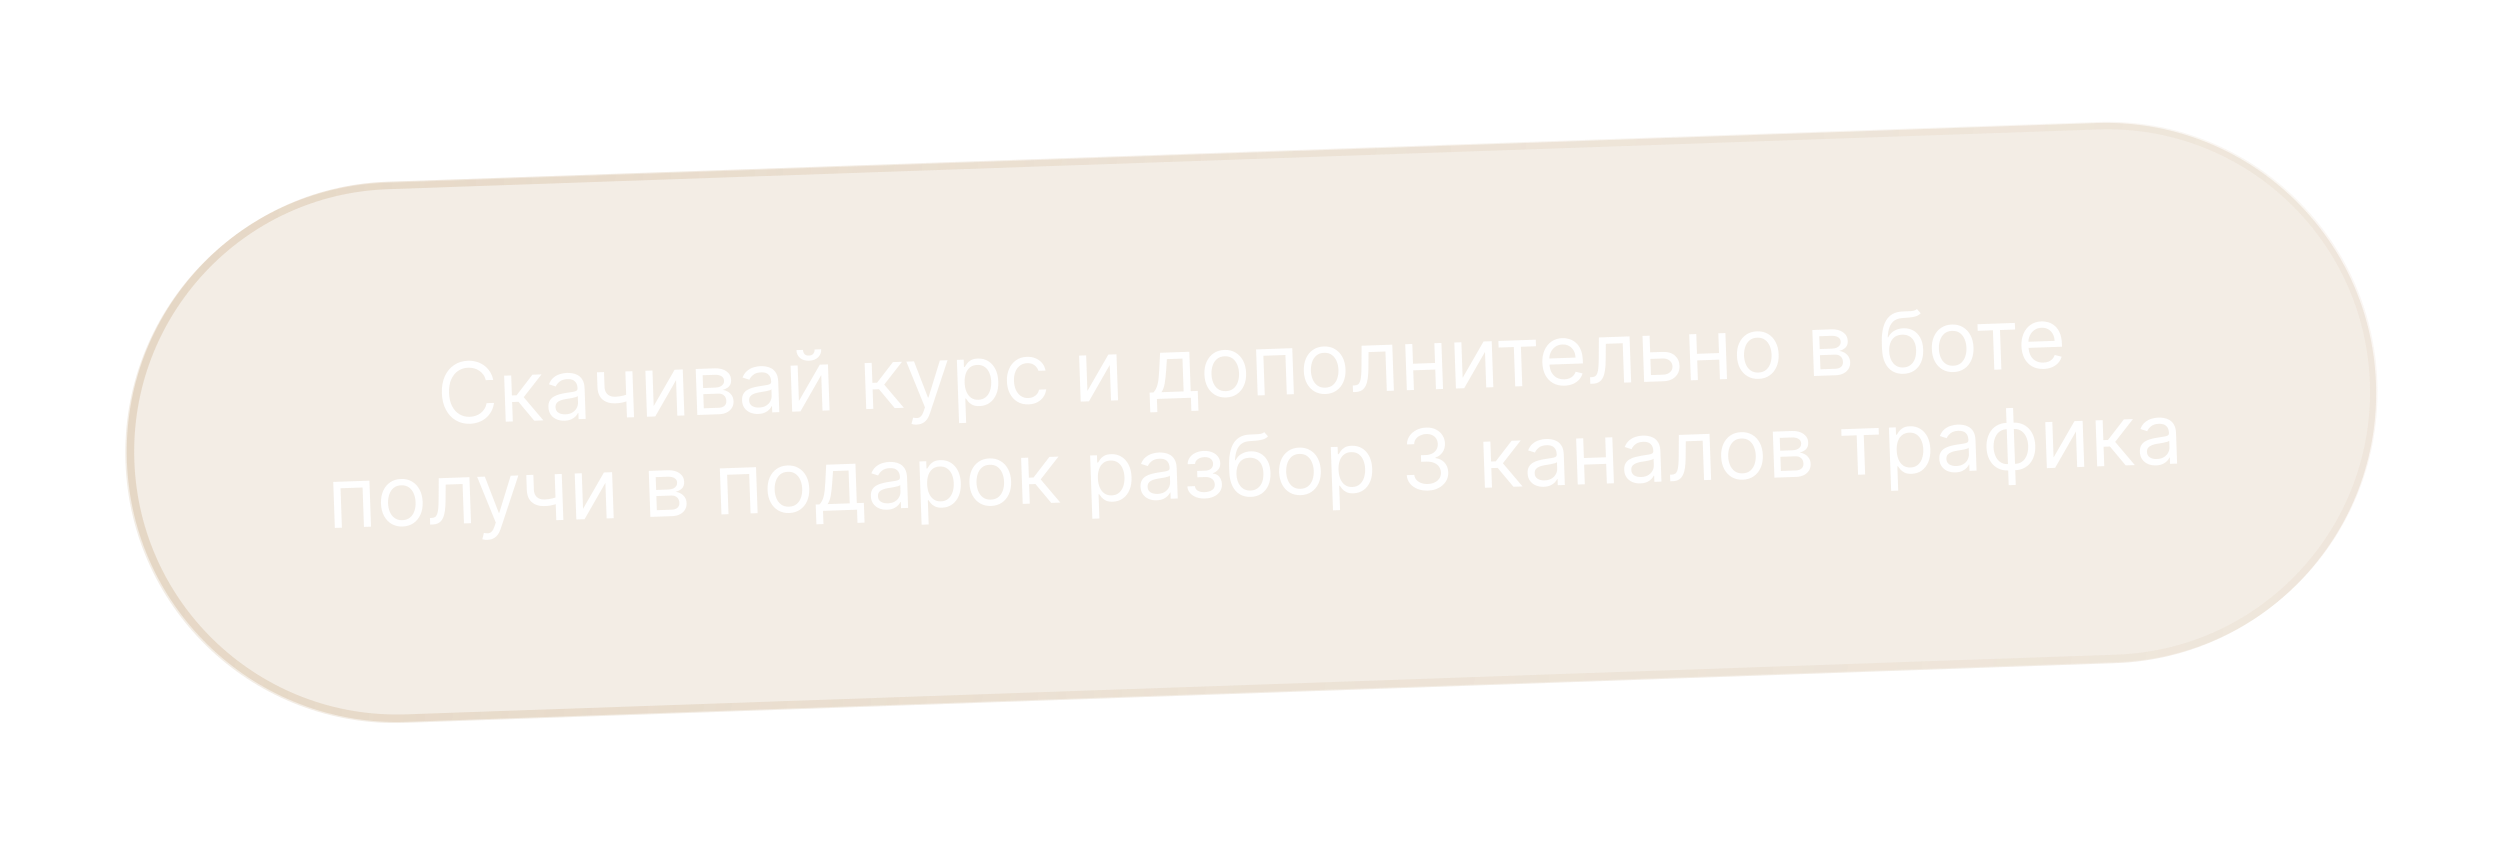 <?xml version="1.0" encoding="UTF-8"?> <svg xmlns="http://www.w3.org/2000/svg" width="474" height="160" viewBox="0 0 474 160" fill="none"><g filter="url(#filter0_d_981_60)"><path d="M397.496 14.788L73.204 26.113C44.925 27.1 22.8 50.826 23.788 79.105C24.776 107.384 48.501 129.508 76.78 128.52L401.072 117.196C429.351 116.208 451.476 92.483 450.488 64.204C449.5 35.925 425.775 13.801 397.496 14.788Z" fill="#C7A67D" fill-opacity="0.2"></path><path d="M397.784 15.301L73.493 26.625C45.606 27.599 23.789 50.995 24.763 78.881C25.737 106.768 49.133 128.585 77.019 127.611L401.31 116.286C429.197 115.313 451.014 91.917 450.04 64.03C449.066 36.144 425.67 14.327 397.784 15.301Z" stroke="url(#paint0_linear_981_60)" stroke-opacity="0.3" stroke-width="1.423"></path><path d="M93.516 63.49L92.108 63.539C92.01 63.137 91.852 62.787 91.633 62.487C91.418 62.188 91.159 61.939 90.856 61.741C90.558 61.539 90.228 61.392 89.869 61.298C89.509 61.205 89.136 61.164 88.75 61.178C88.046 61.203 87.415 61.403 86.855 61.779C86.3 62.154 85.866 62.694 85.553 63.399C85.244 64.103 85.107 64.959 85.142 65.966C85.178 66.973 85.374 67.817 85.731 68.498C86.092 69.179 86.563 69.688 87.143 70.023C87.727 70.359 88.371 70.515 89.076 70.49C89.462 70.477 89.831 70.411 90.183 70.293C90.535 70.174 90.853 70.006 91.138 69.787C91.425 69.565 91.666 69.297 91.86 68.983C92.057 68.666 92.191 68.305 92.26 67.9L93.668 67.851C93.583 68.449 93.408 68.988 93.144 69.467C92.881 69.946 92.546 70.358 92.142 70.702C91.737 71.042 91.278 71.306 90.765 71.495C90.256 71.683 89.708 71.787 89.121 71.808C88.13 71.843 87.239 71.631 86.45 71.173C85.661 70.716 85.029 70.048 84.555 69.17C84.081 68.292 83.823 67.24 83.78 66.013C83.737 64.787 83.921 63.719 84.333 62.81C84.745 61.901 85.328 61.191 86.084 60.68C86.839 60.168 87.713 59.895 88.704 59.861C89.291 59.84 89.845 59.906 90.366 60.058C90.89 60.211 91.366 60.444 91.794 60.759C92.222 61.07 92.584 61.455 92.881 61.915C93.177 62.371 93.389 62.896 93.516 63.49ZM95.889 71.412L95.584 62.69L96.924 62.644L97.057 66.437L97.943 66.406L100.945 62.503L102.671 62.443L99.297 66.768L103.021 71.163L101.295 71.224L98.304 67.644L97.1 67.686L97.229 71.365L95.889 71.412ZM107.051 71.227C106.498 71.246 105.993 71.16 105.535 70.967C105.078 70.771 104.709 70.479 104.43 70.091C104.151 69.699 104.002 69.219 103.982 68.651C103.965 68.151 104.049 67.743 104.235 67.425C104.421 67.104 104.675 66.849 104.998 66.66C105.322 66.47 105.68 66.325 106.075 66.224C106.473 66.119 106.874 66.033 107.277 65.966C107.804 65.879 108.232 65.813 108.56 65.768C108.892 65.718 109.132 65.647 109.281 65.555C109.433 65.463 109.505 65.308 109.498 65.093L109.496 65.047C109.476 64.487 109.308 64.057 108.99 63.757C108.677 63.457 108.211 63.318 107.594 63.34C106.955 63.362 106.458 63.52 106.104 63.812C105.751 64.105 105.506 64.413 105.369 64.737L104.081 64.327C104.29 63.789 104.578 63.365 104.946 63.057C105.318 62.745 105.728 62.522 106.174 62.389C106.624 62.252 107.069 62.176 107.508 62.16C107.788 62.151 108.111 62.173 108.477 62.229C108.846 62.28 109.205 62.402 109.552 62.595C109.904 62.787 110.201 63.086 110.442 63.49C110.684 63.895 110.817 64.444 110.841 65.137L111.042 70.883L109.701 70.93L109.66 69.749L109.592 69.751C109.508 69.944 109.363 70.151 109.159 70.375C108.955 70.598 108.679 70.791 108.332 70.955C107.985 71.119 107.558 71.21 107.051 71.227ZM107.213 70.016C107.743 69.998 108.187 69.878 108.543 69.657C108.903 69.436 109.17 69.158 109.344 68.822C109.521 68.486 109.604 68.136 109.591 67.773L109.548 66.546C109.494 66.616 109.371 66.683 109.18 66.747C108.993 66.806 108.775 66.861 108.526 66.912C108.282 66.958 108.042 67.001 107.809 67.039C107.579 67.074 107.392 67.103 107.249 67.127C106.902 67.184 106.579 67.27 106.28 67.382C105.984 67.491 105.747 67.649 105.569 67.856C105.394 68.06 105.313 68.332 105.325 68.672C105.341 69.138 105.525 69.484 105.878 69.71C106.235 69.933 106.68 70.035 107.213 70.016ZM119.906 61.841L120.211 70.563L118.871 70.61L118.566 61.888L119.906 61.841ZM119.529 66.016L119.572 67.265C119.274 67.389 118.976 67.5 118.68 67.597C118.384 67.691 118.072 67.769 117.744 67.829C117.417 67.886 117.056 67.921 116.662 67.935C115.674 67.97 114.872 67.731 114.255 67.218C113.642 66.705 113.317 65.914 113.28 64.847L113.182 62.053L114.522 62.006L114.62 64.8C114.635 65.247 114.733 65.611 114.914 65.893C115.094 66.174 115.333 66.38 115.629 66.51C115.925 66.64 116.255 66.699 116.619 66.686C117.186 66.666 117.698 66.597 118.152 66.479C118.61 66.357 119.069 66.202 119.529 66.016ZM123.94 68.454L127.907 61.562L129.451 61.508L129.756 70.23L128.416 70.276L128.18 63.531L124.237 70.422L122.669 70.477L122.365 61.755L123.705 61.708L123.94 68.454ZM132.21 70.144L131.906 61.422L135.472 61.297C136.411 61.265 137.164 61.451 137.731 61.855C138.299 62.26 138.595 62.811 138.619 63.507C138.638 64.037 138.495 64.453 138.191 64.756C137.887 65.055 137.49 65.263 137.002 65.383C137.325 65.417 137.641 65.52 137.951 65.691C138.264 65.862 138.526 66.103 138.738 66.414C138.949 66.721 139.063 67.104 139.079 67.562C139.095 68.008 138.995 68.412 138.78 68.772C138.565 69.132 138.25 69.421 137.833 69.641C137.416 69.86 136.912 69.98 136.322 70L132.21 70.144ZM133.44 68.873L136.279 68.774C136.741 68.758 137.098 68.635 137.352 68.407C137.605 68.178 137.725 67.874 137.712 67.496C137.697 67.045 137.554 66.696 137.283 66.448C137.013 66.195 136.647 66.078 136.185 66.094L133.346 66.193L133.44 68.873ZM133.306 65.034L135.6 64.954C135.959 64.942 136.266 64.882 136.52 64.774C136.774 64.663 136.966 64.512 137.095 64.322C137.229 64.128 137.291 63.902 137.282 63.645C137.269 63.278 137.106 62.995 136.792 62.798C136.478 62.596 136.052 62.505 135.515 62.524L133.221 62.604L133.306 65.034ZM143.763 69.945C143.21 69.965 142.705 69.878 142.247 69.685C141.79 69.489 141.421 69.197 141.142 68.809C140.863 68.417 140.714 67.937 140.694 67.369C140.677 66.869 140.761 66.461 140.947 66.143C141.133 65.822 141.387 65.567 141.71 65.378C142.034 65.188 142.392 65.043 142.787 64.942C143.185 64.837 143.586 64.751 143.989 64.684C144.516 64.597 144.944 64.531 145.272 64.486C145.604 64.436 145.844 64.365 145.993 64.273C146.145 64.18 146.217 64.026 146.21 63.811L146.208 63.765C146.188 63.205 146.02 62.775 145.702 62.475C145.389 62.175 144.923 62.036 144.306 62.058C143.667 62.08 143.17 62.238 142.816 62.531C142.463 62.823 142.218 63.131 142.081 63.455L140.793 63.045C141.002 62.507 141.29 62.084 141.658 61.775C142.03 61.463 142.44 61.24 142.886 61.107C143.336 60.97 143.781 60.894 144.22 60.878C144.5 60.868 144.823 60.891 145.189 60.947C145.558 60.998 145.917 61.12 146.264 61.313C146.616 61.505 146.913 61.804 147.154 62.209C147.396 62.613 147.529 63.162 147.553 63.855L147.754 69.601L146.413 69.648L146.372 68.467L146.304 68.469C146.22 68.662 146.075 68.87 145.871 69.093C145.667 69.316 145.391 69.509 145.044 69.673C144.697 69.837 144.27 69.927 143.763 69.945ZM143.925 68.734C144.455 68.716 144.899 68.596 145.255 68.375C145.615 68.154 145.882 67.876 146.056 67.54C146.233 67.204 146.316 66.854 146.303 66.491L146.26 65.264C146.206 65.334 146.083 65.401 145.892 65.465C145.705 65.524 145.487 65.579 145.238 65.63C144.994 65.676 144.754 65.719 144.521 65.757C144.291 65.792 144.104 65.821 143.961 65.845C143.614 65.902 143.291 65.988 142.992 66.1C142.696 66.209 142.459 66.367 142.281 66.574C142.106 66.778 142.025 67.049 142.037 67.39C142.053 67.856 142.237 68.202 142.59 68.428C142.947 68.651 143.392 68.753 143.925 68.734ZM151.471 67.493L155.437 60.6L156.981 60.546L157.286 69.268L155.946 69.315L155.71 62.569L151.767 69.461L150.199 69.516L149.895 60.794L151.235 60.747L151.471 67.493ZM154.45 57.724L155.699 57.68C155.72 58.294 155.526 58.803 155.115 59.207C154.705 59.612 154.136 59.827 153.41 59.852C152.694 59.877 152.118 59.702 151.68 59.327C151.246 58.952 151.019 58.458 150.997 57.844L152.246 57.801C152.257 58.096 152.347 58.352 152.518 58.57C152.692 58.788 152.978 58.89 153.376 58.876C153.773 58.862 154.053 58.74 154.216 58.511C154.382 58.282 154.46 58.019 154.45 57.724ZM164.238 69.025L163.933 60.304L165.273 60.257L165.406 64.05L166.292 64.019L169.294 60.116L171.02 60.056L167.646 64.381L171.37 68.776L169.644 68.837L166.653 65.257L165.449 65.299L165.578 68.979L164.238 69.025ZM173.804 71.966C173.576 71.974 173.373 71.962 173.194 71.931C173.015 71.903 172.891 71.873 172.821 71.841L173.121 70.648C173.449 70.72 173.738 70.74 173.987 70.709C174.236 70.678 174.454 70.558 174.64 70.351C174.83 70.147 174.998 69.821 175.146 69.372L175.372 68.682L171.84 60.027L173.294 59.977L175.944 66.843L176.035 66.84L178.2 59.805L179.654 59.755L176.3 69.878C176.15 70.334 175.956 70.714 175.721 71.018C175.485 71.326 175.207 71.557 174.886 71.712C174.57 71.867 174.209 71.952 173.804 71.966ZM181.841 71.686L181.423 59.693L182.717 59.648L182.766 61.033L182.925 61.028C183.018 60.873 183.147 60.675 183.313 60.434C183.483 60.189 183.729 59.968 184.052 59.772C184.378 59.571 184.826 59.46 185.393 59.44C186.128 59.415 186.782 59.576 187.355 59.923C187.928 60.271 188.383 60.776 188.721 61.439C189.059 62.102 189.243 62.892 189.275 63.808C189.308 64.731 189.179 65.537 188.888 66.226C188.597 66.911 188.18 67.448 187.637 67.839C187.093 68.225 186.458 68.431 185.731 68.457C185.171 68.476 184.719 68.399 184.376 68.226C184.032 68.048 183.765 67.843 183.575 67.611C183.385 67.375 183.238 67.18 183.134 67.024L183.02 67.028L183.181 71.639L181.841 71.686ZM182.892 64.008C182.915 64.666 183.032 65.244 183.243 65.741C183.453 66.234 183.749 66.616 184.13 66.887C184.511 67.154 184.97 67.278 185.507 67.259C186.068 67.24 186.53 67.076 186.894 66.767C187.262 66.455 187.532 66.044 187.704 65.534C187.879 65.02 187.956 64.453 187.935 63.832C187.913 63.218 187.799 62.669 187.593 62.184C187.39 61.694 187.094 61.312 186.706 61.038C186.321 60.759 185.844 60.63 185.276 60.65C184.731 60.669 184.278 60.823 183.917 61.112C183.555 61.398 183.289 61.79 183.116 62.289C182.944 62.784 182.869 63.357 182.892 64.008ZM195.021 68.132C194.203 68.161 193.492 67.993 192.888 67.627C192.284 67.261 191.811 66.746 191.47 66.079C191.128 65.412 190.942 64.644 190.912 63.773C190.881 62.887 191.016 62.1 191.318 61.411C191.624 60.718 192.063 60.17 192.637 59.767C193.214 59.361 193.896 59.144 194.683 59.116C195.296 59.095 195.853 59.189 196.353 59.399C196.853 59.609 197.268 59.913 197.596 60.311C197.924 60.708 198.136 61.179 198.231 61.721L196.891 61.768C196.775 61.374 196.535 61.03 196.172 60.736C195.813 60.437 195.339 60.298 194.748 60.319C194.226 60.337 193.772 60.49 193.388 60.776C193.008 61.058 192.716 61.449 192.514 61.949C192.315 62.445 192.227 63.022 192.25 63.681C192.274 64.355 192.4 64.938 192.63 65.43C192.863 65.922 193.179 66.3 193.579 66.562C193.982 66.825 194.449 66.947 194.979 66.929C195.327 66.916 195.641 66.845 195.921 66.714C196.2 66.583 196.435 66.4 196.624 66.166C196.813 65.932 196.943 65.655 197.015 65.334L198.355 65.287C198.298 65.805 198.126 66.275 197.842 66.698C197.561 67.117 197.18 67.456 196.7 67.716C196.224 67.971 195.664 68.11 195.021 68.132ZM206.172 65.583L210.138 58.69L211.683 58.636L211.987 67.358L210.647 67.405L210.411 60.659L206.468 67.551L204.901 67.606L204.596 58.884L205.936 58.837L206.172 65.583ZM218.095 69.646L217.964 65.899L218.691 65.873C218.862 65.681 219.009 65.475 219.13 65.255C219.251 65.035 219.354 64.775 219.438 64.477C219.526 64.174 219.597 63.808 219.65 63.378C219.703 62.944 219.745 62.421 219.777 61.81L219.952 58.347L225.494 58.154L225.755 65.626L227.095 65.58L227.226 69.328L225.886 69.374L225.798 66.876L219.348 67.101L219.435 69.6L218.095 69.646ZM220.213 65.82L224.415 65.673L224.197 59.45L221.244 59.553L221.094 61.764C221.032 62.68 220.942 63.481 220.826 64.167C220.709 64.853 220.505 65.404 220.213 65.82ZM232.467 66.825C231.679 66.852 230.982 66.689 230.375 66.335C229.771 65.981 229.291 65.473 228.934 64.811C228.581 64.148 228.389 63.367 228.358 62.466C228.326 61.557 228.463 60.758 228.769 60.069C229.078 59.38 229.521 58.837 230.099 58.442C230.68 58.047 231.364 57.835 232.152 57.808C232.939 57.78 233.635 57.943 234.238 58.298C234.846 58.652 235.326 59.162 235.679 59.828C236.036 60.494 236.23 61.281 236.262 62.19C236.293 63.09 236.154 63.884 235.845 64.569C235.539 65.254 235.095 65.795 234.514 66.191C233.937 66.586 233.254 66.797 232.467 66.825ZM232.425 65.621C233.023 65.6 233.51 65.43 233.885 65.109C234.26 64.789 234.532 64.376 234.7 63.87C234.868 63.364 234.942 62.819 234.922 62.236C234.901 61.653 234.79 61.113 234.587 60.616C234.384 60.119 234.084 59.722 233.687 59.425C233.29 59.129 232.792 58.99 232.194 59.011C231.596 59.032 231.109 59.205 230.734 59.529C230.359 59.852 230.087 60.269 229.919 60.779C229.751 61.289 229.677 61.836 229.698 62.419C229.718 63.002 229.83 63.54 230.033 64.033C230.236 64.526 230.535 64.919 230.932 65.213C231.329 65.506 231.827 65.642 232.425 65.621ZM238.458 66.434L238.154 57.712L245.013 57.472L245.318 66.194L243.978 66.241L243.717 58.768L239.537 58.914L239.798 66.387L238.458 66.434ZM251.315 66.167C250.527 66.194 249.83 66.031 249.222 65.677C248.619 65.323 248.139 64.814 247.782 64.152C247.429 63.49 247.237 62.708 247.205 61.807C247.174 60.899 247.311 60.1 247.616 59.411C247.926 58.722 248.369 58.179 248.947 57.784C249.528 57.388 250.212 57.177 251 57.149C251.787 57.122 252.483 57.285 253.086 57.639C253.694 57.993 254.174 58.504 254.527 59.17C254.884 59.836 255.078 60.623 255.11 61.531C255.141 62.432 255.002 63.226 254.693 63.911C254.387 64.596 253.943 65.137 253.362 65.532C252.784 65.928 252.102 66.139 251.315 66.167ZM251.273 64.963C251.871 64.942 252.357 64.772 252.733 64.451C253.108 64.131 253.38 63.718 253.548 63.212C253.716 62.706 253.79 62.161 253.77 61.578C253.749 60.995 253.638 60.455 253.434 59.958C253.231 59.461 252.931 59.064 252.534 58.767C252.137 58.47 251.64 58.332 251.042 58.353C250.444 58.374 249.957 58.547 249.582 58.87C249.206 59.194 248.935 59.611 248.767 60.121C248.599 60.631 248.525 61.178 248.546 61.761C248.566 62.344 248.678 62.882 248.88 63.375C249.083 63.868 249.383 64.261 249.78 64.554C250.177 64.848 250.674 64.984 251.273 64.963ZM256.534 65.802L256.49 64.553L256.808 64.542C257.069 64.533 257.285 64.474 257.456 64.366C257.626 64.254 257.76 64.065 257.857 63.8C257.957 63.532 258.028 63.162 258.068 62.69C258.112 62.215 258.135 61.611 258.136 60.88L258.16 57.013L263.975 56.81L264.279 65.532L262.939 65.579L262.678 58.106L259.475 58.218L259.448 61.334C259.443 62.051 259.4 62.684 259.321 63.232C259.245 63.777 259.115 64.236 258.931 64.61C258.751 64.984 258.503 65.269 258.188 65.466C257.873 65.663 257.473 65.77 256.988 65.787L256.534 65.802ZM272.401 60.268L272.445 61.517L267.63 61.685L267.586 60.436L272.401 60.268ZM267.773 56.677L268.078 65.399L266.738 65.446L266.433 56.724L267.773 56.677ZM273.293 56.485L273.597 65.207L272.257 65.253L271.953 56.531L273.293 56.485ZM277.316 63.098L281.282 56.206L282.827 56.152L283.131 64.874L281.791 64.921L281.556 58.175L277.612 65.066L276.045 65.121L275.74 56.399L277.08 56.352L277.316 63.098ZM284.138 57.357L284.094 56.107L291.181 55.86L291.225 57.109L288.363 57.209L288.624 64.682L287.284 64.729L287.023 57.256L284.138 57.357ZM296.651 64.584C295.81 64.613 295.079 64.453 294.456 64.103C293.838 63.749 293.352 63.243 292.999 62.585C292.65 61.922 292.46 61.144 292.429 60.251C292.397 59.358 292.533 58.564 292.835 57.872C293.14 57.175 293.579 56.625 294.153 56.222C294.73 55.816 295.412 55.599 296.199 55.571C296.654 55.555 297.105 55.615 297.553 55.751C298.001 55.887 298.413 56.119 298.788 56.447C299.164 56.771 299.469 57.208 299.704 57.757C299.939 58.306 300.071 58.987 300.099 59.801L300.119 60.369L293.396 60.604L293.356 59.445L298.716 59.258C298.699 58.766 298.585 58.33 298.375 57.951C298.168 57.572 297.881 57.277 297.514 57.066C297.15 56.855 296.726 56.758 296.242 56.775C295.708 56.794 295.251 56.942 294.87 57.221C294.493 57.495 294.208 57.846 294.014 58.274C293.821 58.701 293.732 59.156 293.749 59.636L293.776 60.408C293.799 61.067 293.932 61.622 294.175 62.072C294.422 62.518 294.754 62.853 295.171 63.077C295.588 63.298 296.067 63.399 296.609 63.38C296.961 63.367 297.277 63.307 297.557 63.199C297.842 63.087 298.084 62.926 298.285 62.718C298.486 62.507 298.639 62.248 298.742 61.941L300.049 62.259C299.928 62.703 299.712 63.097 299.402 63.441C299.092 63.782 298.703 64.053 298.237 64.255C297.77 64.453 297.241 64.563 296.651 64.584ZM301.522 64.231L301.478 62.982L301.796 62.971C302.058 62.962 302.273 62.903 302.444 62.795C302.614 62.683 302.748 62.494 302.845 62.23C302.946 61.961 303.016 61.591 303.056 61.119C303.1 60.644 303.123 60.04 303.124 59.309L303.148 55.442L308.963 55.239L309.267 63.961L307.927 64.008L307.666 56.535L304.464 56.647L304.436 59.763C304.431 60.48 304.388 61.112 304.309 61.661C304.233 62.206 304.103 62.665 303.919 63.039C303.739 63.413 303.491 63.698 303.176 63.895C302.861 64.092 302.461 64.199 301.976 64.216L301.522 64.231ZM312.69 58.27L315.189 58.183C316.211 58.147 317.001 58.379 317.561 58.879C318.12 59.378 318.414 60.026 318.442 60.821C318.46 61.343 318.355 61.822 318.128 62.259C317.901 62.691 317.557 63.042 317.096 63.312C316.635 63.579 316.064 63.724 315.383 63.747L311.726 63.875L311.421 55.153L312.762 55.106L313.022 62.579L315.339 62.498C315.869 62.48 316.3 62.324 316.631 62.032C316.962 61.74 317.119 61.375 317.104 60.936C317.088 60.474 316.904 60.103 316.553 59.824C316.203 59.544 315.762 59.413 315.232 59.432L312.734 59.519L312.69 58.27ZM326.244 58.388L326.287 59.637L321.472 59.805L321.428 58.556L326.244 58.388ZM321.616 54.797L321.92 63.519L320.58 63.566L320.275 54.844L321.616 54.797ZM327.135 54.604L327.439 63.326L326.099 63.373L325.795 54.651L327.135 54.604ZM333.436 63.299C332.649 63.326 331.952 63.163 331.344 62.809C330.741 62.455 330.26 61.947 329.904 61.285C329.551 60.622 329.359 59.841 329.327 58.94C329.296 58.031 329.433 57.232 329.738 56.543C330.048 55.854 330.491 55.312 331.069 54.916C331.65 54.521 332.334 54.309 333.122 54.282C333.909 54.254 334.604 54.417 335.208 54.772C335.816 55.126 336.296 55.636 336.649 56.302C337.006 56.968 337.2 57.755 337.232 58.664C337.263 59.565 337.124 60.358 336.814 61.043C336.509 61.729 336.065 62.269 335.484 62.665C334.906 63.06 334.224 63.271 333.436 63.299ZM333.394 62.095C333.993 62.074 334.479 61.904 334.855 61.584C335.23 61.264 335.502 60.85 335.67 60.344C335.838 59.838 335.912 59.293 335.891 58.71C335.871 58.127 335.759 57.587 335.556 57.09C335.353 56.593 335.053 56.197 334.656 55.9C334.259 55.603 333.762 55.465 333.164 55.486C332.565 55.506 332.079 55.679 331.703 56.003C331.328 56.327 331.057 56.743 330.889 57.253C330.721 57.763 330.647 58.31 330.667 58.893C330.688 59.476 330.799 60.014 331.002 60.507C331.205 61 331.505 61.394 331.902 61.687C332.299 61.98 332.796 62.116 333.394 62.095ZM343.925 62.751L343.621 54.029L347.187 53.904C348.125 53.871 348.879 54.057 349.446 54.462C350.014 54.867 350.309 55.417 350.334 56.114C350.352 56.644 350.21 57.06 349.906 57.363C349.601 57.661 349.205 57.87 348.716 57.99C349.04 58.024 349.356 58.127 349.665 58.298C349.978 58.469 350.241 58.71 350.452 59.021C350.664 59.328 350.778 59.71 350.794 60.169C350.809 60.615 350.71 61.019 350.495 61.379C350.28 61.739 349.964 62.028 349.547 62.247C349.131 62.467 348.627 62.587 348.036 62.607L343.925 62.751ZM345.154 61.48L347.993 61.381C348.455 61.364 348.813 61.242 349.067 61.013C349.32 60.785 349.44 60.481 349.427 60.102C349.411 59.652 349.268 59.303 348.998 59.054C348.728 58.802 348.362 58.684 347.9 58.7L345.061 58.8L345.154 61.48ZM345.02 57.641L347.314 57.561C347.674 57.548 347.981 57.489 348.235 57.381C348.489 57.27 348.68 57.119 348.81 56.929C348.944 56.735 349.006 56.509 348.997 56.252C348.984 55.884 348.821 55.602 348.507 55.404C348.193 55.203 347.767 55.112 347.229 55.131L344.935 55.211L345.02 57.641ZM363.456 50.061L364.166 50.855C363.91 51.122 363.609 51.312 363.265 51.427C362.92 51.541 362.529 51.617 362.09 51.655C361.652 51.694 361.164 51.733 360.628 51.775C360.023 51.819 359.526 51.984 359.138 52.27C358.75 52.557 358.457 52.961 358.26 53.483C358.062 54.006 357.946 54.643 357.911 55.395L358.025 55.391C358.301 54.835 358.696 54.419 359.209 54.144C359.723 53.868 360.279 53.72 360.877 53.699C361.558 53.675 362.177 53.813 362.733 54.112C363.289 54.411 363.737 54.867 364.077 55.48C364.417 56.094 364.603 56.859 364.635 57.775C364.667 58.687 364.531 59.48 364.229 60.154C363.93 60.828 363.496 61.355 362.925 61.735C362.359 62.111 361.685 62.312 360.906 62.34C360.126 62.367 359.436 62.207 358.836 61.86C358.237 61.51 357.761 60.977 357.41 60.261C357.059 59.542 356.865 58.645 356.827 57.57L356.795 56.639C356.727 54.697 357.005 53.213 357.629 52.187C358.256 51.16 359.234 50.607 360.561 50.526C361.03 50.495 361.448 50.476 361.816 50.471C362.183 50.466 362.502 50.438 362.774 50.386C363.045 50.335 363.272 50.227 363.456 50.061ZM360.863 61.136C361.39 61.117 361.837 60.969 362.207 60.691C362.58 60.413 362.86 60.029 363.048 59.542C363.235 59.05 363.318 58.477 363.295 57.822C363.273 57.186 363.15 56.648 362.926 56.209C362.706 55.769 362.4 55.439 362.01 55.217C361.619 54.996 361.157 54.895 360.623 54.913C360.234 54.927 359.886 55.005 359.58 55.149C359.274 55.292 359.016 55.496 358.805 55.761C358.595 56.026 358.435 56.346 358.327 56.722C358.223 57.097 358.175 57.523 358.184 58C358.218 58.977 358.475 59.751 358.953 60.321C359.432 60.892 360.069 61.164 360.863 61.136ZM370.383 62.009C369.595 62.036 368.898 61.873 368.29 61.519C367.687 61.165 367.207 60.657 366.85 59.994C366.497 59.332 366.305 58.55 366.274 57.65C366.242 56.741 366.379 55.942 366.684 55.253C366.994 54.564 367.437 54.021 368.015 53.626C368.596 53.23 369.28 53.019 370.068 52.992C370.855 52.964 371.551 53.127 372.154 53.481C372.762 53.836 373.242 54.346 373.595 55.012C373.952 55.678 374.146 56.465 374.178 57.373C374.209 58.274 374.07 59.068 373.761 59.753C373.455 60.438 373.011 60.979 372.43 61.374C371.853 61.77 371.17 61.981 370.383 62.009ZM370.341 60.805C370.939 60.784 371.426 60.614 371.801 60.293C372.176 59.973 372.448 59.56 372.616 59.054C372.784 58.548 372.858 58.003 372.838 57.42C372.817 56.837 372.706 56.297 372.503 55.8C372.299 55.303 371.999 54.906 371.602 54.609C371.206 54.312 370.708 54.174 370.11 54.195C369.512 54.216 369.025 54.389 368.65 54.712C368.274 55.036 368.003 55.453 367.835 55.963C367.667 56.473 367.593 57.02 367.614 57.603C367.634 58.186 367.746 58.724 367.949 59.217C368.151 59.71 368.451 60.103 368.848 60.397C369.245 60.69 369.743 60.826 370.341 60.805ZM374.973 54.185L374.93 52.935L382.016 52.688L382.06 53.937L379.198 54.037L379.459 61.51L378.119 61.557L377.858 54.084L374.973 54.185ZM387.486 61.411C386.646 61.441 385.914 61.281 385.292 60.931C384.673 60.577 384.187 60.071 383.834 59.413C383.485 58.75 383.295 57.972 383.264 57.079C383.233 56.185 383.368 55.392 383.67 54.7C383.975 54.003 384.415 53.453 384.988 53.05C385.565 52.644 386.247 52.426 387.035 52.399C387.489 52.383 387.94 52.443 388.388 52.579C388.837 52.715 389.248 52.947 389.624 53.275C389.999 53.599 390.304 54.036 390.539 54.585C390.774 55.134 390.906 55.815 390.935 56.629L390.955 57.197L384.231 57.432L384.191 56.273L389.551 56.086C389.534 55.594 389.42 55.158 389.21 54.779C389.003 54.4 388.716 54.105 388.349 53.894C387.985 53.683 387.561 53.586 387.077 53.603C386.543 53.621 386.086 53.77 385.705 54.049C385.328 54.323 385.043 54.674 384.849 55.102C384.656 55.529 384.567 55.983 384.584 56.464L384.611 57.236C384.634 57.895 384.767 58.45 385.01 58.9C385.257 59.346 385.589 59.681 386.006 59.905C386.423 60.126 386.903 60.227 387.444 60.208C387.796 60.195 388.112 60.135 388.393 60.027C388.677 59.914 388.919 59.754 389.121 59.546C389.322 59.335 389.474 59.075 389.577 58.769L390.884 59.087C390.763 59.531 390.548 59.925 390.237 60.269C389.927 60.61 389.539 60.881 389.072 61.083C388.605 61.281 388.076 61.391 387.486 61.411ZM63.486 91.555L63.182 82.834L70.041 82.594L70.346 91.316L69.005 91.363L68.745 83.89L64.565 84.036L64.826 91.509L63.486 91.555ZM76.343 91.288C75.555 91.316 74.858 91.153 74.25 90.799C73.647 90.445 73.167 89.936 72.81 89.274C72.457 88.612 72.265 87.83 72.233 86.929C72.202 86.021 72.339 85.222 72.644 84.533C72.954 83.843 73.397 83.301 73.975 82.906C74.556 82.51 75.24 82.299 76.028 82.271C76.815 82.244 77.511 82.407 78.114 82.761C78.722 83.115 79.202 83.625 79.555 84.291C79.912 84.957 80.106 85.745 80.138 86.653C80.169 87.554 80.03 88.347 79.721 89.033C79.415 89.718 78.971 90.258 78.39 90.654C77.812 91.049 77.13 91.261 76.343 91.288ZM76.301 90.085C76.899 90.064 77.385 89.893 77.761 89.573C78.136 89.253 78.408 88.84 78.576 88.334C78.744 87.828 78.818 87.283 78.798 86.7C78.777 86.117 78.665 85.577 78.462 85.08C78.259 84.583 77.959 84.186 77.562 83.889C77.165 83.592 76.668 83.454 76.07 83.475C75.472 83.496 74.985 83.668 74.61 83.992C74.234 84.316 73.963 84.733 73.795 85.243C73.627 85.753 73.553 86.299 73.573 86.882C73.594 87.465 73.706 88.003 73.909 88.497C74.111 88.99 74.411 89.383 74.808 89.676C75.205 89.969 75.702 90.106 76.301 90.085ZM81.562 90.924L81.518 89.675L81.836 89.664C82.097 89.655 82.313 89.596 82.484 89.488C82.654 89.376 82.788 89.187 82.885 88.922C82.985 88.653 83.056 88.283 83.096 87.812C83.14 87.337 83.163 86.733 83.164 86.002L83.188 82.135L89.002 81.932L89.307 90.654L87.967 90.701L87.706 83.228L84.503 83.34L84.476 86.456C84.471 87.173 84.428 87.805 84.349 88.354C84.273 88.898 84.143 89.358 83.959 89.732C83.779 90.106 83.531 90.391 83.216 90.588C82.9 90.785 82.501 90.891 82.016 90.908L81.562 90.924ZM92.431 93.819C92.204 93.827 92.001 93.815 91.821 93.784C91.642 93.756 91.518 93.726 91.449 93.695L91.748 92.501C92.076 92.573 92.365 92.594 92.614 92.562C92.863 92.531 93.081 92.411 93.267 92.204C93.457 92 93.626 91.674 93.773 91.225L93.999 90.535L90.468 81.881L91.921 81.83L94.572 88.696L94.662 88.693L96.827 81.659L98.281 81.608L94.928 91.731C94.777 92.187 94.584 92.567 94.348 92.871C94.112 93.179 93.834 93.41 93.513 93.566C93.197 93.721 92.836 93.805 92.431 93.819ZM106.507 81.32L106.812 90.042L105.472 90.089L105.167 81.367L106.507 81.32ZM106.13 85.495L106.174 86.745C105.875 86.869 105.577 86.98 105.281 87.077C104.985 87.171 104.673 87.248 104.346 87.309C104.018 87.366 103.657 87.401 103.264 87.415C102.276 87.449 101.473 87.21 100.856 86.697C100.243 86.184 99.918 85.394 99.881 84.326L99.783 81.533L101.124 81.486L101.221 84.279C101.237 84.726 101.335 85.09 101.515 85.372C101.695 85.654 101.934 85.86 102.23 85.99C102.527 86.12 102.857 86.178 103.22 86.165C103.788 86.146 104.299 86.077 104.753 85.958C105.212 85.836 105.67 85.682 106.13 85.495ZM110.542 87.934L114.508 81.041L116.053 80.987L116.357 89.709L115.017 89.756L114.782 83.01L110.838 89.902L109.271 89.957L108.966 81.235L110.306 81.188L110.542 87.934ZM123.309 89.466L123.004 80.744L126.57 80.62C127.509 80.587 128.262 80.773 128.83 81.178C129.397 81.582 129.693 82.133 129.718 82.83C129.736 83.359 129.593 83.776 129.289 84.078C128.985 84.377 128.589 84.586 128.1 84.705C128.424 84.74 128.74 84.842 129.049 85.013C129.362 85.184 129.625 85.425 129.836 85.736C130.048 86.043 130.162 86.426 130.178 86.884C130.193 87.331 130.094 87.734 129.879 88.094C129.664 88.454 129.348 88.744 128.931 88.963C128.514 89.182 128.011 89.302 127.42 89.323L123.309 89.466ZM124.538 88.195L127.377 88.096C127.839 88.08 128.197 87.958 128.45 87.729C128.704 87.5 128.824 87.197 128.811 86.818C128.795 86.368 128.652 86.018 128.382 85.77C128.112 85.518 127.746 85.4 127.284 85.416L124.445 85.515L124.538 88.195ZM124.404 84.357L126.698 84.277C127.058 84.264 127.365 84.204 127.619 84.097C127.872 83.986 128.064 83.835 128.194 83.645C128.328 83.45 128.39 83.225 128.381 82.967C128.368 82.6 128.205 82.318 127.891 82.12C127.577 81.919 127.151 81.828 126.613 81.846L124.319 81.927L124.404 84.357ZM136.785 88.996L136.481 80.274L143.34 80.034L143.645 88.756L142.305 88.803L142.044 81.33L137.864 81.476L138.125 88.949L136.785 88.996ZM149.642 88.729C148.854 88.756 148.157 88.593 147.549 88.239C146.946 87.885 146.466 87.377 146.109 86.714C145.756 86.052 145.564 85.27 145.532 84.37C145.501 83.461 145.638 82.662 145.943 81.973C146.253 81.284 146.696 80.741 147.274 80.346C147.855 79.951 148.539 79.739 149.327 79.712C150.114 79.684 150.81 79.847 151.413 80.201C152.021 80.555 152.501 81.066 152.854 81.732C153.211 82.398 153.405 83.185 153.437 84.094C153.468 84.994 153.329 85.788 153.02 86.473C152.714 87.158 152.27 87.699 151.689 88.094C151.111 88.49 150.429 88.701 149.642 88.729ZM149.6 87.525C150.198 87.504 150.685 87.334 151.06 87.013C151.435 86.693 151.707 86.28 151.875 85.774C152.043 85.268 152.117 84.723 152.097 84.14C152.076 83.557 151.965 83.017 151.762 82.52C151.558 82.023 151.258 81.626 150.861 81.329C150.464 81.032 149.967 80.894 149.369 80.915C148.771 80.936 148.284 81.109 147.909 81.433C147.533 81.756 147.262 82.173 147.094 82.683C146.926 83.193 146.852 83.74 146.873 84.323C146.893 84.906 147.005 85.444 147.208 85.937C147.41 86.43 147.71 86.823 148.107 87.117C148.504 87.41 149.002 87.546 149.6 87.525ZM154.789 90.869L154.658 87.121L155.385 87.096C155.556 86.904 155.703 86.698 155.824 86.478C155.945 86.257 156.048 85.998 156.132 85.699C156.22 85.397 156.291 85.03 156.344 84.6C156.397 84.166 156.439 83.644 156.471 83.032L156.646 79.57L162.188 79.376L162.449 86.849L163.789 86.802L163.92 90.55L162.58 90.597L162.493 88.098L156.042 88.323L156.129 90.822L154.789 90.869ZM156.907 87.042L161.109 86.896L160.891 80.672L157.939 80.775L157.789 82.986C157.726 83.902 157.636 84.703 157.52 85.389C157.404 86.076 157.199 86.627 156.907 87.042ZM168.185 88.104C167.632 88.123 167.127 88.037 166.669 87.844C166.212 87.648 165.843 87.356 165.564 86.967C165.285 86.575 165.136 86.096 165.116 85.528C165.099 85.028 165.183 84.62 165.369 84.302C165.555 83.981 165.809 83.726 166.132 83.536C166.456 83.347 166.814 83.202 167.209 83.101C167.607 82.996 168.008 82.91 168.411 82.843C168.938 82.756 169.366 82.69 169.694 82.644C170.026 82.595 170.266 82.524 170.415 82.432C170.567 82.339 170.639 82.185 170.632 81.969L170.63 81.924C170.61 81.364 170.442 80.934 170.124 80.634C169.811 80.334 169.345 80.195 168.728 80.216C168.089 80.239 167.592 80.396 167.238 80.689C166.885 80.982 166.64 81.29 166.503 81.613L165.215 81.203C165.424 80.665 165.712 80.242 166.081 79.934C166.452 79.621 166.862 79.399 167.308 79.266C167.758 79.129 168.203 79.052 168.642 79.037C168.922 79.027 169.245 79.05 169.611 79.106C169.98 79.157 170.339 79.279 170.687 79.472C171.038 79.664 171.335 79.963 171.576 80.367C171.818 80.772 171.951 81.321 171.975 82.013L172.176 87.76L170.835 87.807L170.794 86.626L170.726 86.628C170.642 86.82 170.497 87.028 170.293 87.251C170.089 87.475 169.813 87.668 169.466 87.832C169.119 87.996 168.692 88.086 168.185 88.104ZM168.348 86.893C168.877 86.874 169.321 86.755 169.677 86.534C170.037 86.313 170.304 86.034 170.478 85.699C170.655 85.363 170.738 85.013 170.725 84.65L170.682 83.423C170.628 83.493 170.505 83.56 170.314 83.624C170.127 83.683 169.909 83.738 169.66 83.788C169.416 83.835 169.176 83.877 168.943 83.916C168.713 83.95 168.526 83.98 168.383 84.004C168.036 84.061 167.713 84.146 167.414 84.259C167.119 84.368 166.881 84.526 166.703 84.733C166.528 84.936 166.447 85.208 166.459 85.549C166.475 86.015 166.659 86.361 167.012 86.587C167.369 86.81 167.814 86.912 168.348 86.893ZM174.736 90.945L174.317 78.953L175.612 78.907L175.66 80.293L175.819 80.287C175.912 80.132 176.042 79.935 176.208 79.694C176.377 79.449 176.623 79.228 176.946 79.031C177.273 78.83 177.72 78.72 178.288 78.7C179.022 78.674 179.676 78.835 180.249 79.183C180.822 79.531 181.278 80.036 181.615 80.699C181.953 81.362 182.138 82.151 182.17 83.067C182.202 83.991 182.073 84.797 181.782 85.486C181.492 86.171 181.075 86.708 180.531 87.099C179.987 87.485 179.352 87.691 178.625 87.717C178.065 87.736 177.613 87.659 177.27 87.485C176.926 87.308 176.66 87.103 176.47 86.871C176.279 86.635 176.132 86.439 176.028 86.284L175.915 86.288L176.076 90.898L174.736 90.945ZM175.787 83.267C175.81 83.926 175.926 84.504 176.137 85.001C176.348 85.494 176.643 85.876 177.024 86.147C177.405 86.414 177.864 86.538 178.402 86.519C178.962 86.5 179.424 86.336 179.789 86.027C180.157 85.715 180.427 85.304 180.598 84.794C180.774 84.28 180.851 83.712 180.829 83.091C180.808 82.478 180.694 81.929 180.487 81.443C180.284 80.954 179.989 80.572 179.6 80.297C179.215 80.019 178.739 79.89 178.171 79.909C177.626 79.929 177.173 80.083 176.811 80.372C176.45 80.657 176.183 81.05 176.011 81.548C175.839 82.043 175.764 82.616 175.787 83.267ZM187.915 87.392C187.128 87.42 186.43 87.256 185.823 86.902C185.219 86.548 184.739 86.04 184.383 85.378C184.03 84.716 183.837 83.934 183.806 83.033C183.774 82.124 183.911 81.326 184.217 80.636C184.526 79.947 184.97 79.405 185.547 79.01C186.129 78.614 186.813 78.403 187.6 78.375C188.388 78.347 189.083 78.511 189.687 78.865C190.294 79.219 190.775 79.729 191.128 80.395C191.484 81.061 191.679 81.848 191.71 82.757C191.742 83.658 191.603 84.451 191.293 85.137C190.987 85.822 190.544 86.362 189.963 86.758C189.385 87.153 188.703 87.365 187.915 87.392ZM187.873 86.188C188.471 86.168 188.958 85.997 189.333 85.677C189.709 85.357 189.981 84.944 190.149 84.437C190.317 83.931 190.391 83.387 190.37 82.804C190.35 82.221 190.238 81.681 190.035 81.184C189.832 80.687 189.532 80.29 189.135 79.993C188.738 79.696 188.24 79.558 187.642 79.579C187.044 79.6 186.558 79.772 186.182 80.096C185.807 80.42 185.535 80.837 185.367 81.347C185.2 81.857 185.126 82.403 185.146 82.986C185.166 83.569 185.278 84.107 185.481 84.6C185.684 85.094 185.984 85.487 186.381 85.78C186.778 86.073 187.275 86.209 187.873 86.188ZM193.907 87.001L193.602 78.279L194.942 78.232L195.075 82.025L195.96 81.995L198.962 78.092L200.689 78.032L197.315 82.356L201.039 86.752L199.312 86.812L196.322 83.233L195.118 83.275L195.247 86.954L193.907 87.001ZM207.107 89.815L206.688 77.822L207.982 77.777L208.031 79.162L208.19 79.157C208.283 79.002 208.413 78.804 208.578 78.563C208.748 78.319 208.994 78.098 209.317 77.901C209.644 77.7 210.091 77.59 210.659 77.57C211.393 77.544 212.047 77.705 212.62 78.053C213.193 78.4 213.648 78.906 213.986 79.569C214.324 80.231 214.509 81.021 214.541 81.937C214.573 82.861 214.444 83.667 214.153 84.355C213.863 85.04 213.446 85.578 212.902 85.968C212.358 86.355 211.723 86.561 210.996 86.586C210.436 86.606 209.984 86.529 209.641 86.355C209.297 86.177 209.031 85.973 208.84 85.74C208.65 85.504 208.503 85.309 208.399 85.153L208.286 85.157L208.447 89.768L207.107 89.815ZM208.157 82.137C208.18 82.796 208.297 83.374 208.508 83.87C208.718 84.363 209.014 84.745 209.395 85.016C209.776 85.283 210.235 85.407 210.773 85.389C211.333 85.369 211.795 85.205 212.16 84.897C212.528 84.585 212.798 84.173 212.969 83.663C213.145 83.149 213.222 82.582 213.2 81.961C213.178 81.348 213.065 80.798 212.858 80.313C212.655 79.823 212.36 79.441 211.971 79.167C211.586 78.889 211.11 78.759 210.542 78.779C209.997 78.798 209.543 78.952 209.182 79.242C208.821 79.527 208.554 79.919 208.382 80.418C208.21 80.913 208.135 81.486 208.157 82.137ZM219.31 86.319C218.758 86.338 218.252 86.251 217.795 86.059C217.337 85.863 216.968 85.57 216.689 85.182C216.41 84.79 216.261 84.31 216.241 83.742C216.224 83.243 216.308 82.834 216.494 82.517C216.68 82.196 216.934 81.941 217.258 81.751C217.581 81.562 217.939 81.416 218.334 81.316C218.732 81.211 219.133 81.125 219.536 81.058C220.063 80.971 220.491 80.905 220.819 80.859C221.151 80.81 221.391 80.739 221.54 80.646C221.692 80.554 221.764 80.4 221.757 80.184L221.755 80.139C221.736 79.578 221.567 79.148 221.25 78.849C220.936 78.549 220.471 78.41 219.853 78.431C219.214 78.454 218.717 78.611 218.363 78.904C218.01 79.197 217.765 79.505 217.628 79.828L216.34 79.418C216.549 78.88 216.837 78.457 217.206 78.148C217.578 77.836 217.987 77.613 218.433 77.48C218.883 77.343 219.328 77.267 219.767 77.252C220.047 77.242 220.37 77.265 220.736 77.32C221.105 77.372 221.464 77.494 221.812 77.686C222.163 77.879 222.46 78.177 222.701 78.582C222.943 78.987 223.076 79.535 223.1 80.228L223.301 85.975L221.961 86.021L221.919 84.84L221.851 84.843C221.767 85.035 221.623 85.243 221.418 85.466C221.214 85.689 220.938 85.883 220.591 86.046C220.245 86.21 219.817 86.301 219.31 86.319ZM219.473 85.108C220.003 85.089 220.446 84.969 220.802 84.749C221.162 84.528 221.429 84.249 221.603 83.913C221.78 83.577 221.863 83.228 221.85 82.864L221.807 81.638C221.753 81.708 221.63 81.775 221.439 81.838C221.252 81.898 221.034 81.953 220.786 82.003C220.541 82.05 220.302 82.092 220.068 82.13C219.838 82.165 219.651 82.194 219.508 82.218C219.161 82.276 218.838 82.361 218.539 82.474C218.244 82.583 218.007 82.741 217.828 82.948C217.653 83.151 217.572 83.423 217.584 83.764C217.6 84.229 217.784 84.575 218.137 84.802C218.494 85.024 218.939 85.126 219.473 85.108ZM225.124 83.682L226.555 83.632C226.599 84.025 226.787 84.318 227.12 84.511C227.456 84.704 227.888 84.791 228.414 84.773C228.951 84.754 229.407 84.628 229.782 84.395C230.157 84.158 230.335 83.792 230.318 83.296C230.308 83.005 230.227 82.754 230.076 82.543C229.924 82.328 229.716 82.165 229.45 82.053C229.185 81.941 228.874 81.891 228.518 81.904L227.019 81.956L226.977 80.752L228.476 80.7C229.01 80.681 229.399 80.546 229.645 80.295C229.894 80.044 230.012 79.737 229.999 79.373C229.985 78.983 229.836 78.676 229.552 78.451C229.267 78.222 228.871 78.116 228.364 78.134C227.853 78.152 227.431 78.282 227.098 78.525C226.766 78.764 226.596 79.064 226.59 79.424L225.181 79.473C225.18 79.003 225.31 78.584 225.57 78.215C225.829 77.842 226.191 77.545 226.653 77.324C227.115 77.099 227.649 76.976 228.255 76.955C228.868 76.934 229.403 77.023 229.861 77.223C230.323 77.419 230.683 77.697 230.942 78.055C231.205 78.41 231.344 78.818 231.36 79.28C231.377 79.772 231.253 80.175 230.987 80.487C230.722 80.8 230.383 81.027 229.971 81.171L229.974 81.261C230.304 81.273 230.594 81.369 230.843 81.55C231.095 81.727 231.295 81.964 231.442 82.262C231.588 82.556 231.668 82.885 231.681 83.249C231.699 83.779 231.573 84.245 231.303 84.649C231.033 85.049 230.654 85.365 230.165 85.598C229.677 85.828 229.115 85.954 228.479 85.976C227.862 85.997 227.305 85.916 226.81 85.733C226.314 85.545 225.917 85.277 225.616 84.927C225.32 84.574 225.156 84.159 225.124 83.682ZM239.703 73.394L240.413 74.188C240.157 74.455 239.856 74.646 239.511 74.76C239.167 74.874 238.775 74.951 238.337 74.989C237.899 75.027 237.411 75.066 236.874 75.108C236.269 75.152 235.773 75.317 235.385 75.603C234.997 75.89 234.704 76.294 234.506 76.817C234.309 77.339 234.192 77.976 234.158 78.728L234.272 78.724C234.548 78.168 234.943 77.753 235.456 77.477C235.97 77.201 236.525 77.053 237.123 77.032C237.805 77.008 238.424 77.146 238.98 77.445C239.536 77.744 239.984 78.2 240.324 78.814C240.664 79.427 240.85 80.192 240.882 81.108C240.913 82.02 240.778 82.814 240.476 83.487C240.177 84.161 239.743 84.688 239.172 85.068C238.605 85.444 237.932 85.646 237.152 85.673C236.372 85.7 235.683 85.54 235.083 85.194C234.483 84.843 234.008 84.31 233.657 83.595C233.306 82.875 233.112 81.978 233.074 80.903L233.042 79.972C232.974 78.03 233.252 76.546 233.875 75.52C234.503 74.493 235.48 73.94 236.808 73.859C237.277 73.828 237.695 73.809 238.062 73.804C238.43 73.799 238.749 73.771 239.02 73.72C239.291 73.668 239.519 73.56 239.703 73.394ZM237.11 84.469C237.636 84.451 238.084 84.302 238.453 84.024C238.827 83.746 239.107 83.363 239.295 82.875C239.482 82.383 239.564 81.81 239.541 81.155C239.519 80.519 239.396 79.981 239.172 79.542C238.952 79.102 238.647 78.772 238.257 78.55C237.866 78.329 237.404 78.228 236.87 78.246C236.48 78.26 236.132 78.338 235.827 78.482C235.521 78.625 235.263 78.829 235.052 79.094C234.841 79.359 234.682 79.68 234.574 80.055C234.47 80.43 234.422 80.856 234.431 81.333C234.465 82.31 234.721 83.084 235.2 83.654C235.678 84.225 236.315 84.497 237.11 84.469ZM246.629 85.342C245.842 85.369 245.145 85.206 244.537 84.852C243.934 84.498 243.453 83.99 243.097 83.328C242.744 82.665 242.552 81.884 242.52 80.983C242.489 80.074 242.625 79.275 242.931 78.586C243.241 77.897 243.684 77.355 244.262 76.959C244.843 76.564 245.527 76.352 246.315 76.325C247.102 76.297 247.797 76.46 248.401 76.815C249.009 77.169 249.489 77.679 249.842 78.345C250.199 79.011 250.393 79.798 250.425 80.707C250.456 81.608 250.317 82.401 250.007 83.086C249.701 83.772 249.258 84.312 248.677 84.707C248.099 85.103 247.417 85.314 246.629 85.342ZM246.587 84.138C247.186 84.117 247.672 83.947 248.048 83.626C248.423 83.306 248.695 82.893 248.863 82.387C249.031 81.881 249.105 81.336 249.084 80.753C249.064 80.17 248.952 79.63 248.749 79.133C248.546 78.636 248.246 78.239 247.849 77.942C247.452 77.646 246.955 77.507 246.357 77.528C245.758 77.549 245.272 77.722 244.896 78.046C244.521 78.37 244.25 78.786 244.082 79.296C243.914 79.806 243.84 80.353 243.86 80.936C243.881 81.519 243.992 82.057 244.195 82.55C244.398 83.043 244.698 83.436 245.095 83.73C245.492 84.023 245.989 84.159 246.587 84.138ZM252.735 88.221L252.316 76.229L253.611 76.183L253.659 77.569L253.818 77.564C253.911 77.409 254.041 77.211 254.207 76.97C254.377 76.725 254.623 76.504 254.946 76.308C255.272 76.107 255.719 75.996 256.287 75.976C257.022 75.951 257.675 76.112 258.248 76.459C258.821 76.807 259.277 77.312 259.615 77.975C259.952 78.638 260.137 79.427 260.169 80.344C260.201 81.267 260.072 82.073 259.782 82.762C259.491 83.447 259.074 83.984 258.53 84.375C257.987 84.761 257.352 84.967 256.625 84.993C256.064 85.012 255.613 84.935 255.269 84.762C254.926 84.584 254.659 84.379 254.469 84.147C254.279 83.911 254.132 83.715 254.028 83.56L253.914 83.564L254.075 88.175L252.735 88.221ZM253.786 80.544C253.809 81.202 253.926 81.78 254.136 82.277C254.347 82.77 254.643 83.152 255.024 83.423C255.404 83.69 255.863 83.814 256.401 83.795C256.961 83.776 257.424 83.612 257.788 83.303C258.156 82.991 258.426 82.58 258.598 82.07C258.773 81.556 258.85 80.989 258.828 80.368C258.807 79.754 258.693 79.205 258.486 78.719C258.284 78.23 257.988 77.848 257.599 77.574C257.214 77.295 256.738 77.166 256.17 77.186C255.625 77.205 255.172 77.359 254.811 77.648C254.449 77.934 254.182 78.326 254.01 78.825C253.838 79.32 253.763 79.893 253.786 80.544ZM270.774 84.476C270.025 84.502 269.352 84.397 268.756 84.16C268.165 83.923 267.688 83.581 267.328 83.135C266.971 82.685 266.767 82.156 266.715 81.548L268.146 81.498C268.19 81.871 268.33 82.191 268.566 82.455C268.803 82.716 269.107 82.914 269.48 83.049C269.852 83.183 270.261 83.243 270.708 83.228C271.208 83.21 271.648 83.108 272.028 82.92C272.408 82.732 272.702 82.479 272.911 82.161C273.12 81.843 273.217 81.48 273.203 81.071C273.188 80.643 273.068 80.27 272.845 79.952C272.622 79.63 272.302 79.383 271.887 79.212C271.472 79.041 270.969 78.966 270.378 78.986L269.447 79.019L269.403 77.77L270.334 77.737C270.796 77.721 271.198 77.624 271.541 77.445C271.887 77.266 272.153 77.022 272.34 76.712C272.53 76.402 272.618 76.043 272.603 75.634C272.59 75.24 272.491 74.901 272.306 74.615C272.122 74.33 271.868 74.111 271.544 73.96C271.224 73.808 270.851 73.74 270.423 73.754C270.021 73.768 269.646 73.856 269.295 74.016C268.948 74.172 268.667 74.392 268.454 74.676C268.24 74.956 268.13 75.29 268.125 75.677L266.762 75.724C266.763 75.114 266.928 74.574 267.257 74.104C267.585 73.63 268.023 73.254 268.571 72.978C269.122 72.701 269.733 72.55 270.403 72.527C271.122 72.502 271.744 72.626 272.269 72.9C272.794 73.169 273.203 73.536 273.496 74C273.789 74.463 273.945 74.969 273.964 75.518C273.987 76.173 273.834 76.738 273.506 77.211C273.181 77.685 272.728 78.021 272.148 78.22L272.151 78.311C272.89 78.406 273.474 78.698 273.904 79.187C274.334 79.673 274.562 80.284 274.588 81.023C274.61 81.655 274.458 82.229 274.131 82.744C273.808 83.256 273.356 83.666 272.775 83.974C272.195 84.282 271.528 84.45 270.774 84.476ZM281.541 83.941L281.236 75.219L282.576 75.172L282.709 78.965L283.595 78.934L286.597 75.032L288.323 74.971L284.949 79.296L288.673 83.692L286.947 83.752L283.956 80.172L282.752 80.214L282.881 83.894L281.541 83.941ZM292.703 83.756C292.15 83.775 291.645 83.688 291.187 83.496C290.729 83.3 290.361 83.007 290.082 82.619C289.803 82.227 289.654 81.747 289.634 81.179C289.616 80.68 289.701 80.271 289.887 79.954C290.073 79.633 290.327 79.378 290.65 79.188C290.973 78.999 291.332 78.853 291.727 78.753C292.125 78.648 292.525 78.562 292.929 78.495C293.456 78.408 293.884 78.342 294.212 78.296C294.544 78.247 294.784 78.176 294.933 78.084C295.085 77.991 295.157 77.837 295.149 77.621L295.148 77.576C295.128 77.015 294.96 76.585 294.642 76.286C294.329 75.986 293.863 75.847 293.246 75.868C292.606 75.891 292.11 76.048 291.756 76.341C291.403 76.634 291.157 76.942 291.021 77.265L289.733 76.855C289.942 76.317 290.23 75.894 290.598 75.585C290.97 75.273 291.379 75.05 291.826 74.917C292.276 74.78 292.72 74.704 293.16 74.689C293.44 74.679 293.763 74.702 294.128 74.757C294.498 74.809 294.857 74.931 295.204 75.123C295.556 75.316 295.853 75.614 296.094 76.019C296.336 76.424 296.469 76.972 296.493 77.665L296.693 83.412L295.353 83.458L295.312 82.277L295.244 82.28C295.16 82.472 295.015 82.68 294.811 82.903C294.606 83.126 294.331 83.32 293.984 83.484C293.637 83.647 293.21 83.738 292.703 83.756ZM292.865 82.545C293.395 82.526 293.838 82.406 294.195 82.186C294.554 81.965 294.821 81.686 294.995 81.35C295.173 81.014 295.256 80.665 295.243 80.301L295.2 79.075C295.146 79.145 295.023 79.212 294.832 79.275C294.645 79.335 294.427 79.39 294.178 79.44C293.934 79.487 293.694 79.529 293.461 79.568C293.231 79.602 293.044 79.631 292.901 79.655C292.554 79.713 292.231 79.798 291.932 79.911C291.636 80.02 291.399 80.178 291.221 80.385C291.046 80.588 290.965 80.86 290.976 81.201C290.993 81.666 291.177 82.012 291.53 82.239C291.886 82.461 292.332 82.563 292.865 82.545ZM304.803 78.148L304.847 79.397L300.031 79.566L299.988 78.316L304.803 78.148ZM300.175 74.558L300.479 83.279L299.139 83.326L298.835 74.604L300.175 74.558ZM305.694 74.365L305.999 83.087L304.659 83.133L304.354 74.412L305.694 74.365ZM311.02 83.116C310.467 83.135 309.962 83.049 309.504 82.856C309.046 82.66 308.678 82.368 308.399 81.98C308.12 81.588 307.971 81.108 307.951 80.54C307.933 80.04 308.018 79.632 308.204 79.314C308.39 78.993 308.644 78.738 308.967 78.549C309.29 78.359 309.649 78.214 310.044 78.113C310.442 78.008 310.842 77.922 311.246 77.855C311.773 77.768 312.201 77.702 312.529 77.657C312.861 77.607 313.101 77.536 313.249 77.444C313.402 77.351 313.474 77.197 313.466 76.981L313.465 76.936C313.445 76.376 313.277 75.946 312.959 75.646C312.646 75.346 312.18 75.207 311.563 75.229C310.923 75.251 310.427 75.409 310.073 75.701C309.719 75.994 309.474 76.302 309.338 76.625L308.05 76.216C308.259 75.678 308.547 75.254 308.915 74.946C309.287 74.633 309.696 74.411 310.143 74.278C310.593 74.141 311.037 74.064 311.477 74.049C311.757 74.039 312.08 74.062 312.445 74.118C312.815 74.169 313.174 74.291 313.521 74.484C313.873 74.676 314.17 74.975 314.411 75.379C314.653 75.784 314.786 76.333 314.81 77.025L315.01 82.772L313.67 82.819L313.629 81.638L313.561 81.64C313.477 81.832 313.332 82.04 313.128 82.263C312.923 82.487 312.648 82.68 312.301 82.844C311.954 83.008 311.527 83.098 311.02 83.116ZM311.182 81.905C311.712 81.887 312.155 81.767 312.512 81.546C312.871 81.325 313.138 81.046 313.312 80.711C313.49 80.375 313.573 80.025 313.56 79.662L313.517 78.435C313.463 78.505 313.34 78.572 313.149 78.636C312.962 78.695 312.744 78.75 312.495 78.8C312.25 78.847 312.011 78.889 311.778 78.928C311.548 78.963 311.361 78.992 311.218 79.016C310.871 79.073 310.548 79.159 310.249 79.271C309.953 79.38 309.716 79.538 309.538 79.745C309.363 79.948 309.281 80.22 309.293 80.561C309.31 81.027 309.494 81.373 309.847 81.599C310.203 81.822 310.649 81.924 311.182 81.905ZM316.684 82.714L316.64 81.464L316.958 81.453C317.22 81.444 317.436 81.385 317.606 81.277C317.777 81.165 317.91 80.977 318.007 80.712C318.108 80.443 318.178 80.073 318.218 79.601C318.262 79.126 318.285 78.523 318.286 77.791L318.31 73.924L324.125 73.721L324.429 82.443L323.089 82.49L322.828 75.017L319.626 75.129L319.598 78.246C319.593 78.962 319.55 79.595 319.471 80.143C319.395 80.688 319.265 81.147 319.081 81.521C318.901 81.895 318.653 82.18 318.338 82.377C318.023 82.574 317.623 82.681 317.138 82.698L316.684 82.714ZM330.438 82.415C329.65 82.443 328.953 82.279 328.345 81.925C327.742 81.571 327.262 81.063 326.905 80.401C326.552 79.739 326.36 78.957 326.329 78.056C326.297 77.147 326.434 76.349 326.739 75.659C327.049 74.97 327.492 74.428 328.07 74.032C328.651 73.637 329.335 73.425 330.123 73.398C330.91 73.371 331.606 73.534 332.209 73.888C332.817 74.242 333.297 74.752 333.65 75.418C334.007 76.084 334.201 76.871 334.233 77.78C334.264 78.681 334.125 79.474 333.816 80.16C333.51 80.845 333.066 81.385 332.485 81.781C331.908 82.176 331.225 82.388 330.438 82.415ZM330.396 81.211C330.994 81.191 331.481 81.02 331.856 80.7C332.231 80.38 332.503 79.967 332.671 79.46C332.839 78.954 332.913 78.41 332.893 77.827C332.872 77.244 332.761 76.704 332.558 76.207C332.354 75.71 332.054 75.313 331.657 75.016C331.261 74.719 330.763 74.581 330.165 74.602C329.567 74.623 329.08 74.795 328.705 75.119C328.329 75.443 328.058 75.86 327.89 76.37C327.722 76.88 327.648 77.426 327.669 78.009C327.689 78.592 327.801 79.13 328.004 79.623C328.207 80.117 328.506 80.51 328.903 80.803C329.3 81.096 329.798 81.232 330.396 81.211ZM336.429 82.024L336.125 73.302L339.691 73.178C340.629 73.145 341.383 73.331 341.95 73.735C342.518 74.14 342.813 74.691 342.838 75.387C342.856 75.917 342.714 76.333 342.41 76.636C342.105 76.935 341.709 77.144 341.22 77.263C341.544 77.297 341.86 77.4 342.169 77.571C342.482 77.742 342.745 77.983 342.956 78.294C343.168 78.601 343.282 78.984 343.298 79.442C343.313 79.888 343.214 80.292 342.999 80.652C342.784 81.012 342.468 81.302 342.051 81.521C341.635 81.74 341.131 81.86 340.54 81.88L336.429 82.024ZM337.658 80.753L340.497 80.654C340.959 80.638 341.317 80.515 341.571 80.287C341.824 80.058 341.944 79.754 341.931 79.376C341.915 78.925 341.772 78.576 341.502 78.328C341.232 78.076 340.866 77.958 340.404 77.974L337.565 78.073L337.658 80.753ZM337.524 76.915L339.818 76.834C340.178 76.822 340.485 76.762 340.739 76.654C340.993 76.543 341.184 76.392 341.314 76.202C341.448 76.008 341.51 75.782 341.501 75.525C341.488 75.158 341.325 74.875 341.011 74.678C340.697 74.477 340.271 74.385 339.733 74.404L337.439 74.484L337.524 76.915ZM349.145 74.098L349.101 72.849L356.188 72.602L356.231 73.851L353.369 73.951L353.63 81.423L352.29 81.47L352.029 73.997L349.145 74.098ZM358.561 84.526L358.142 72.533L359.437 72.488L359.485 73.874L359.644 73.868C359.738 73.713 359.867 73.515 360.033 73.275C360.203 73.03 360.449 72.809 360.772 72.612C361.098 72.411 361.545 72.301 362.113 72.281C362.848 72.255 363.501 72.416 364.075 72.764C364.648 73.112 365.103 73.617 365.441 74.28C365.778 74.942 365.963 75.732 365.995 76.648C366.028 77.572 365.898 78.378 365.608 79.066C365.317 79.751 364.9 80.289 364.357 80.679C363.813 81.066 363.178 81.272 362.451 81.297C361.891 81.317 361.439 81.24 361.095 81.066C360.752 80.888 360.485 80.684 360.295 80.451C360.105 80.216 359.958 80.02 359.854 79.864L359.74 79.868L359.901 84.479L358.561 84.526ZM359.612 76.848C359.635 77.507 359.752 78.085 359.963 78.581C360.173 79.074 360.469 79.456 360.85 79.727C361.23 79.994 361.69 80.119 362.227 80.1C362.787 80.08 363.25 79.916 363.614 79.608C363.982 79.296 364.252 78.884 364.424 78.374C364.599 77.86 364.676 77.293 364.654 76.672C364.633 76.059 364.519 75.509 364.313 75.024C364.11 74.534 363.814 74.153 363.425 73.878C363.041 73.6 362.564 73.47 361.996 73.49C361.451 73.509 360.998 73.663 360.637 73.953C360.275 74.238 360.008 74.63 359.836 75.129C359.664 75.624 359.589 76.197 359.612 76.848ZM370.765 81.03C370.212 81.049 369.707 80.962 369.249 80.77C368.791 80.574 368.423 80.281 368.144 79.893C367.865 79.501 367.716 79.021 367.696 78.453C367.678 77.954 367.763 77.545 367.949 77.228C368.134 76.907 368.389 76.652 368.712 76.462C369.035 76.273 369.394 76.128 369.788 76.027C370.187 75.922 370.587 75.836 370.99 75.769C371.518 75.682 371.946 75.616 372.274 75.57C372.606 75.521 372.846 75.45 372.994 75.358C373.146 75.265 373.219 75.111 373.211 74.895L373.21 74.85C373.19 74.289 373.022 73.859 372.704 73.56C372.39 73.26 371.925 73.121 371.308 73.142C370.668 73.165 370.172 73.322 369.818 73.615C369.464 73.908 369.219 74.216 369.083 74.539L367.795 74.129C368.004 73.591 368.292 73.168 368.66 72.859C369.032 72.547 369.441 72.324 369.888 72.191C370.338 72.054 370.782 71.978 371.221 71.963C371.501 71.953 371.824 71.976 372.19 72.031C372.56 72.083 372.918 72.205 373.266 72.397C373.618 72.59 373.914 72.888 374.156 73.293C374.397 73.698 374.53 74.246 374.555 74.939L374.755 80.686L373.415 80.733L373.374 79.551L373.306 79.554C373.221 79.746 373.077 79.954 372.873 80.177C372.668 80.4 372.393 80.594 372.046 80.757C371.699 80.921 371.272 81.012 370.765 81.03ZM370.927 79.819C371.457 79.8 371.9 79.68 372.256 79.46C372.616 79.239 372.883 78.96 373.057 78.624C373.235 78.288 373.318 77.939 373.305 77.575L373.262 76.349C373.208 76.419 373.085 76.486 372.894 76.549C372.706 76.609 372.488 76.664 372.24 76.714C371.995 76.761 371.756 76.803 371.522 76.842C371.292 76.876 371.106 76.905 370.963 76.929C370.616 76.987 370.293 77.072 369.994 77.185C369.698 77.294 369.461 77.452 369.283 77.659C369.108 77.862 369.026 78.134 369.038 78.475C369.054 78.94 369.239 79.286 369.592 79.513C369.948 79.735 370.393 79.837 370.927 79.819ZM380.848 83.452L380.338 68.847L381.678 68.8L382.188 83.405L380.848 83.452ZM380.751 80.658C380.16 80.679 379.619 80.592 379.127 80.397C378.635 80.198 378.208 79.907 377.846 79.526C377.484 79.141 377.198 78.675 376.99 78.129C376.781 77.583 376.665 76.973 376.642 76.299C376.618 75.618 376.691 74.997 376.861 74.438C377.031 73.875 377.283 73.388 377.617 72.979C377.952 72.569 378.357 72.25 378.835 72.021C379.312 71.788 379.845 71.662 380.436 71.641L380.845 71.627L381.16 80.644L380.751 80.658ZM380.709 79.454L380.936 79.447L380.705 72.837L380.478 72.845C380.031 72.86 379.646 72.965 379.323 73.158C379 73.347 378.736 73.601 378.531 73.919C378.33 74.233 378.183 74.591 378.091 74.992C378.003 75.393 377.966 75.813 377.982 76.252C378.002 76.835 378.114 77.373 378.317 77.867C378.52 78.36 378.819 78.753 379.216 79.046C379.613 79.339 380.111 79.475 380.709 79.454ZM382.091 80.611L381.682 80.626L381.367 71.609L381.776 71.594C382.367 71.574 382.908 71.663 383.4 71.862C383.892 72.057 384.319 72.347 384.681 72.732C385.043 73.118 385.329 73.585 385.537 74.135C385.746 74.681 385.862 75.295 385.886 75.976C385.91 76.65 385.836 77.267 385.666 77.826C385.496 78.385 385.244 78.87 384.91 79.279C384.575 79.685 384.169 80.004 383.692 80.237C383.215 80.466 382.681 80.591 382.091 80.611ZM382.049 79.408C382.499 79.392 382.884 79.291 383.204 79.106C383.527 78.916 383.789 78.665 383.99 78.351C384.195 78.033 384.342 77.675 384.431 77.278C384.523 76.877 384.561 76.458 384.546 76.023C384.526 75.44 384.414 74.9 384.211 74.403C384.008 73.906 383.708 73.509 383.311 73.212C382.914 72.915 382.416 72.777 381.818 72.798L381.591 72.806L381.822 79.415L382.049 79.408ZM389.356 78.197L393.323 71.305L394.867 71.251L395.172 79.973L393.832 80.019L393.596 73.274L389.652 80.165L388.085 80.22L387.781 71.498L389.121 71.451L389.356 78.197ZM397.626 79.887L397.322 71.165L398.662 71.118L398.794 74.911L399.68 74.88L402.682 70.978L404.408 70.918L401.034 75.243L404.758 79.638L403.032 79.698L400.042 76.119L398.838 76.161L398.966 79.84L397.626 79.887ZM408.788 79.702C408.236 79.721 407.731 79.635 407.273 79.442C406.815 79.246 406.447 78.954 406.168 78.565C405.889 78.173 405.739 77.693 405.719 77.126C405.702 76.626 405.786 76.217 405.972 75.9C406.158 75.579 406.413 75.324 406.736 75.134C407.059 74.945 407.418 74.8 407.812 74.699C408.21 74.594 408.611 74.508 409.014 74.441C409.542 74.354 409.97 74.288 410.298 74.243C410.63 74.193 410.87 74.122 411.018 74.03C411.17 73.937 411.243 73.783 411.235 73.567L411.233 73.522C411.214 72.962 411.045 72.532 410.728 72.232C410.414 71.932 409.949 71.793 409.332 71.814C408.692 71.837 408.195 71.994 407.842 72.287C407.488 72.58 407.243 72.888 407.106 73.211L405.819 72.801C406.027 72.263 406.316 71.84 406.684 71.532C407.056 71.219 407.465 70.996 407.911 70.864C408.361 70.727 408.806 70.65 409.245 70.635C409.525 70.625 409.848 70.648 410.214 70.704C410.583 70.755 410.942 70.877 411.29 71.07C411.642 71.262 411.938 71.561 412.18 71.965C412.421 72.37 412.554 72.919 412.578 73.611L412.779 79.358L411.439 79.405L411.398 78.224L411.329 78.226C411.245 78.418 411.101 78.626 410.896 78.849C410.692 79.073 410.416 79.266 410.07 79.43C409.723 79.593 409.296 79.684 408.788 79.702ZM408.951 78.491C409.481 78.472 409.924 78.353 410.28 78.132C410.64 77.911 410.907 77.632 411.081 77.296C411.259 76.961 411.341 76.611 411.329 76.248L411.286 75.021C411.231 75.091 411.109 75.158 410.918 75.221C410.73 75.281 410.512 75.336 410.264 75.386C410.019 75.433 409.78 75.475 409.546 75.514C409.316 75.548 409.13 75.578 408.986 75.602C408.64 75.659 408.317 75.744 408.017 75.857C407.722 75.966 407.485 76.124 407.306 76.331C407.131 76.534 407.05 76.806 407.062 77.147C407.078 77.613 407.263 77.959 407.616 78.185C407.972 78.408 408.417 78.51 408.951 78.491Z" fill="white"></path></g><defs><filter id="filter0_d_981_60" x="0.985" y="0.326" width="472.569" height="159.537" filterUnits="userSpaceOnUse" color-interpolation-filters="sRGB"><feFlood flood-opacity="0" result="BackgroundImageFix"></feFlood><feColorMatrix in="SourceAlpha" type="matrix" values="0 0 0 0 0 0 0 0 0 0 0 0 0 0 0 0 0 0 127 0" result="hardAlpha"></feColorMatrix><feOffset dy="8.539"></feOffset><feGaussianBlur stdDeviation="11.386"></feGaussianBlur><feComposite in2="hardAlpha" operator="out"></feComposite><feColorMatrix type="matrix" values="0 0 0 0 0 0 0 0 0 0 0 0 0 0 0 0 0 0 0.08 0"></feColorMatrix><feBlend mode="normal" in2="BackgroundImageFix" result="effect1_dropShadow_981_60"></feBlend><feBlend mode="normal" in="SourceGraphic" in2="effect1_dropShadow_981_60" result="shape"></feBlend></filter><linearGradient id="paint0_linear_981_60" x1="37.438" y1="27.198" x2="436.894" y2="65.476" gradientUnits="userSpaceOnUse"><stop stop-color="#C7A67D"></stop><stop offset="0.505" stop-color="#C7A67D" stop-opacity="0.495"></stop><stop offset="1" stop-color="#C7A67D" stop-opacity="0.31"></stop></linearGradient></defs></svg> 